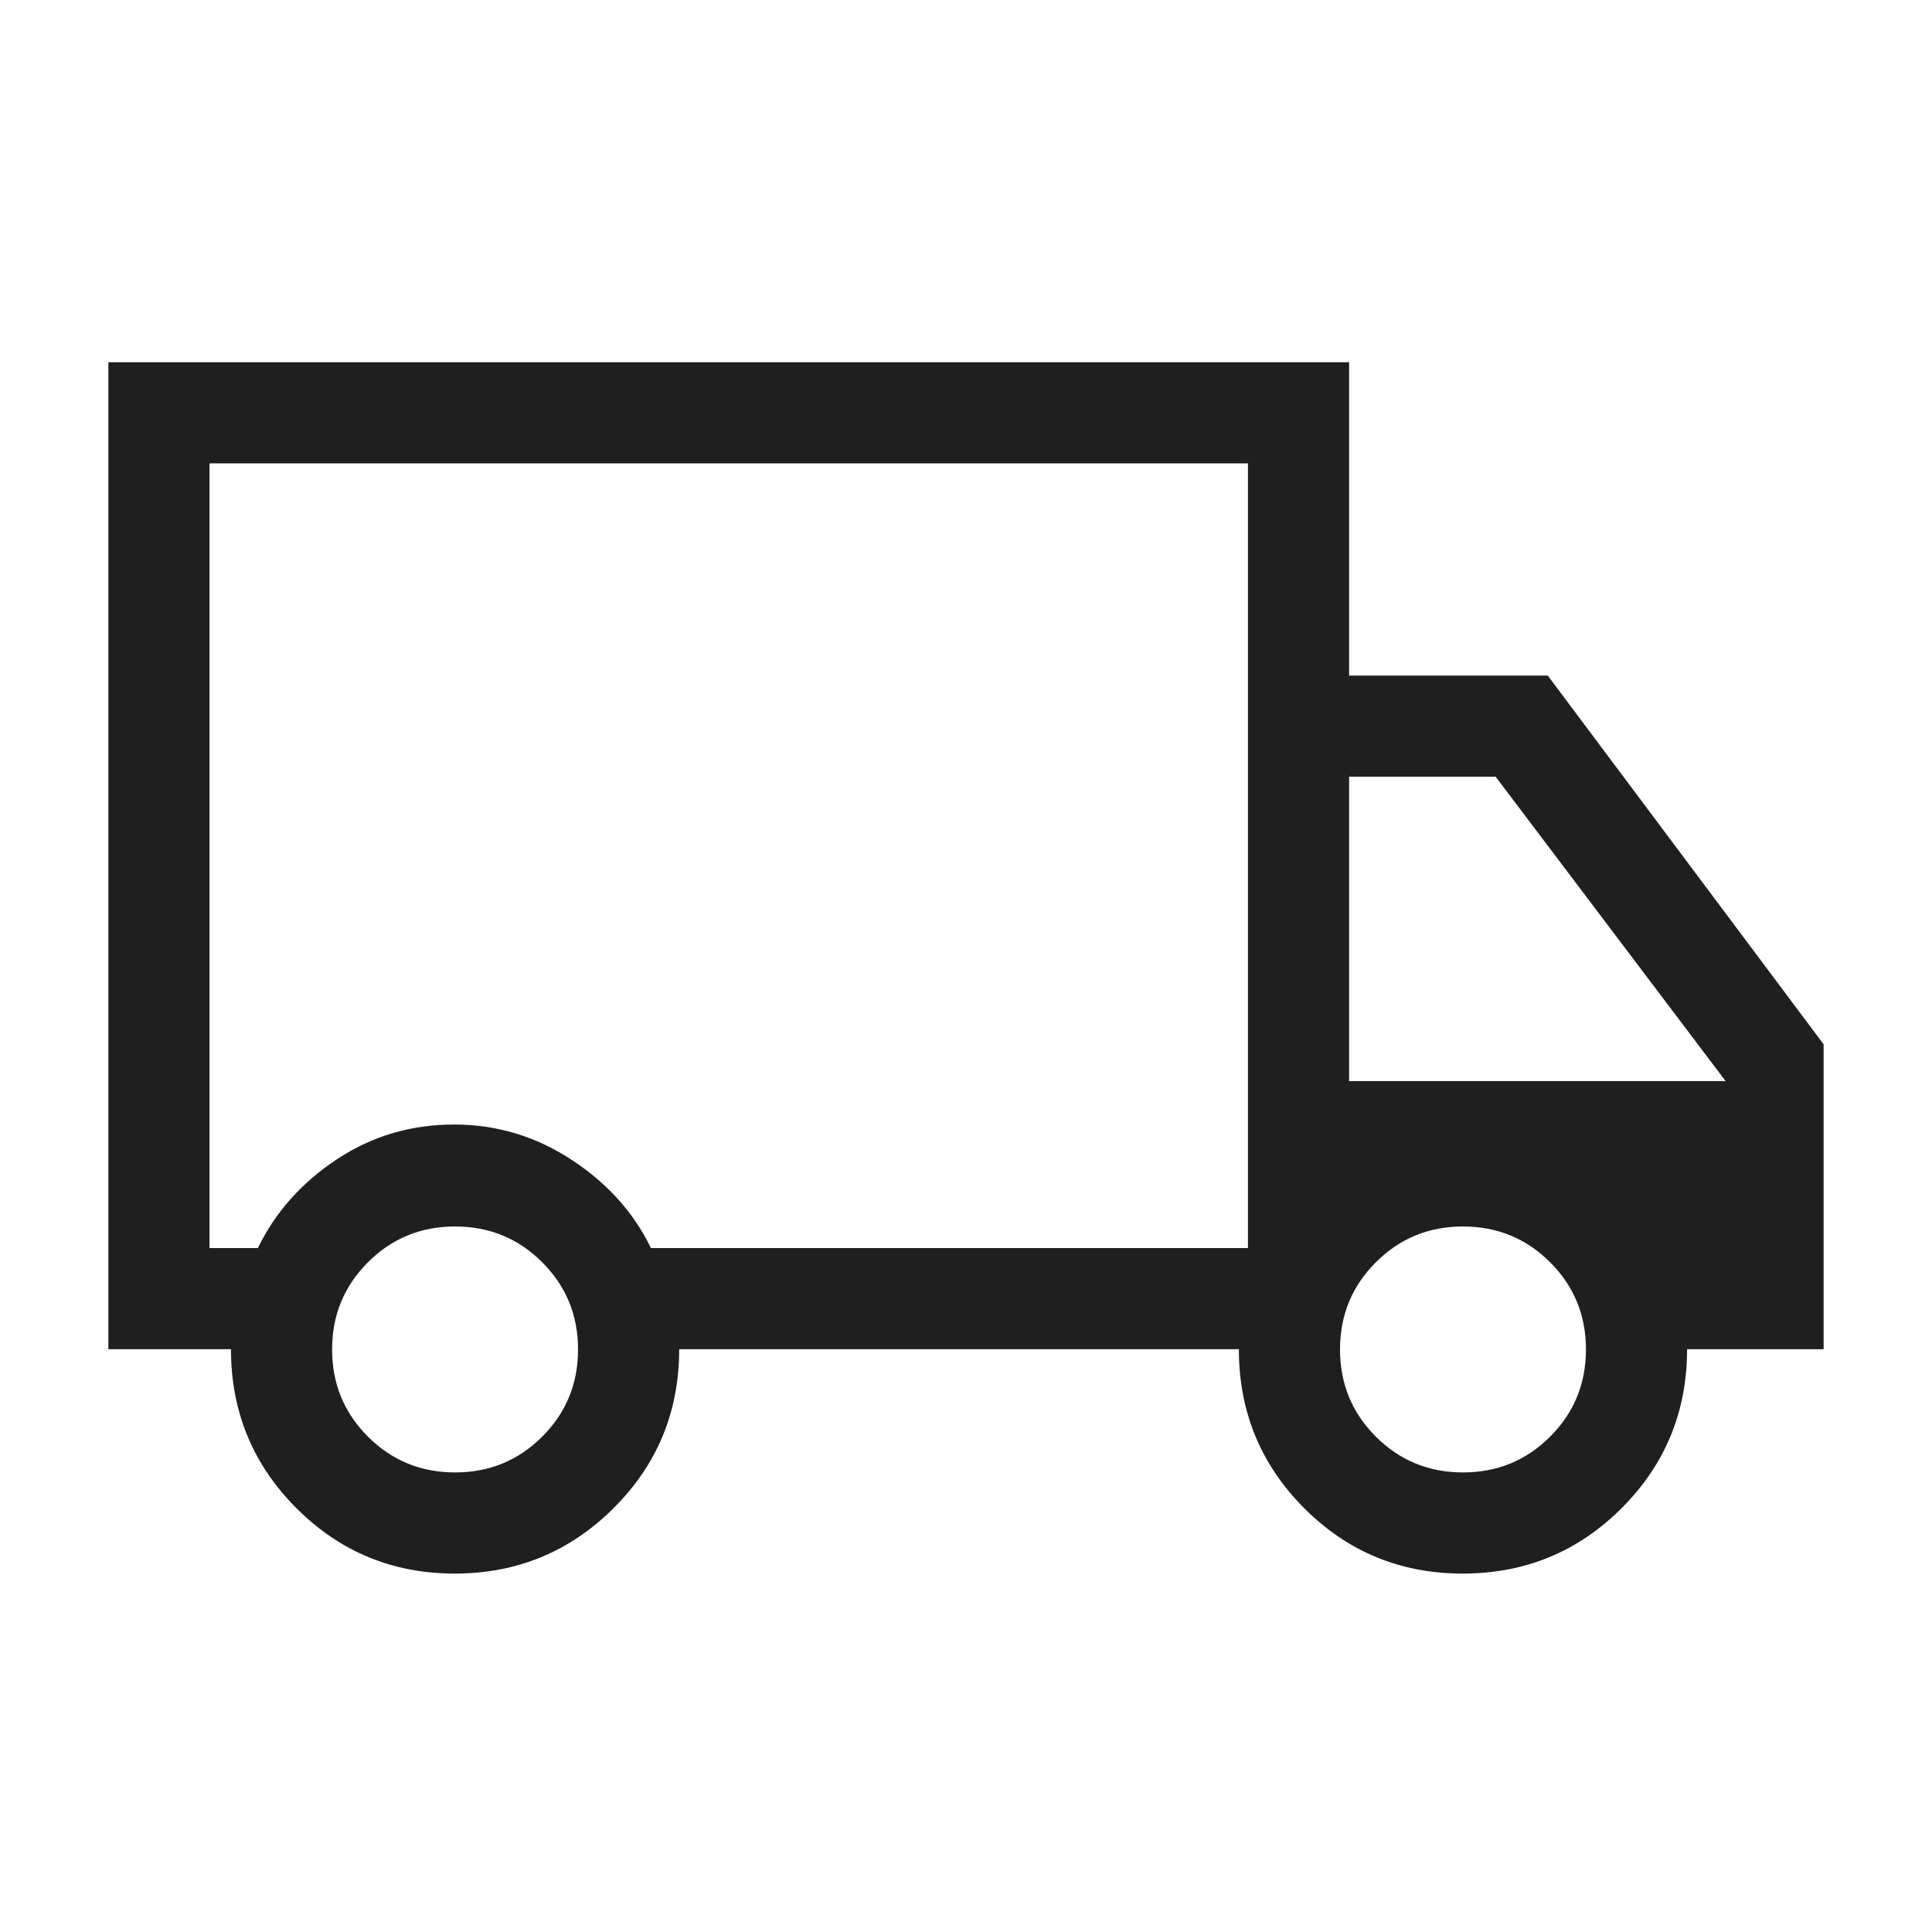 <svg fill="#1f1f1f" width="40px" viewBox="0 -960 960 960" height="40px" xmlns="http://www.w3.org/2000/svg"><path d="M225.99-178.1q-46.25 0-78.73-32.52-32.49-32.52-32.49-78.97H53.85V-780h616.51v155.69h98.72l137.07 183.23v151.49h-67.84q0 46.45-32.52 78.97-32.52 32.52-78.98 32.52-46.35 0-78.79-32.52-32.43-32.52-32.43-78.97h-278.1q0 46.51-32.63 79t-78.87 32.49Zm.14-50.26q25.51 0 43.31-17.79 17.79-17.8 17.79-43.31 0-25.52-17.79-43.31-17.8-17.8-43.31-17.8-25.52 0-43.31 17.8-17.8 17.79-17.8 43.31 0 25.51 17.8 43.31 17.79 17.79 43.31 17.79ZM104.1-339.85h24.05q12.77-26.43 38.94-43.91 26.17-17.47 58.56-17.47 31.63 0 58.32 17.49 26.7 17.48 39.47 43.89H620.1v-389.89h-516v389.89Zm622.85 111.49q25.51 0 43.31-17.79 17.79-17.8 17.79-43.31 0-25.52-17.79-43.31-17.8-17.8-43.31-17.8t-43.31 17.8q-17.79 17.79-17.79 43.31 0 25.51 17.79 43.31 17.8 17.79 43.31 17.79Zm-56.59-194.46h187.08L743.18-574.05h-72.82v151.23Zm-308.05-106.9Z"></path></svg>